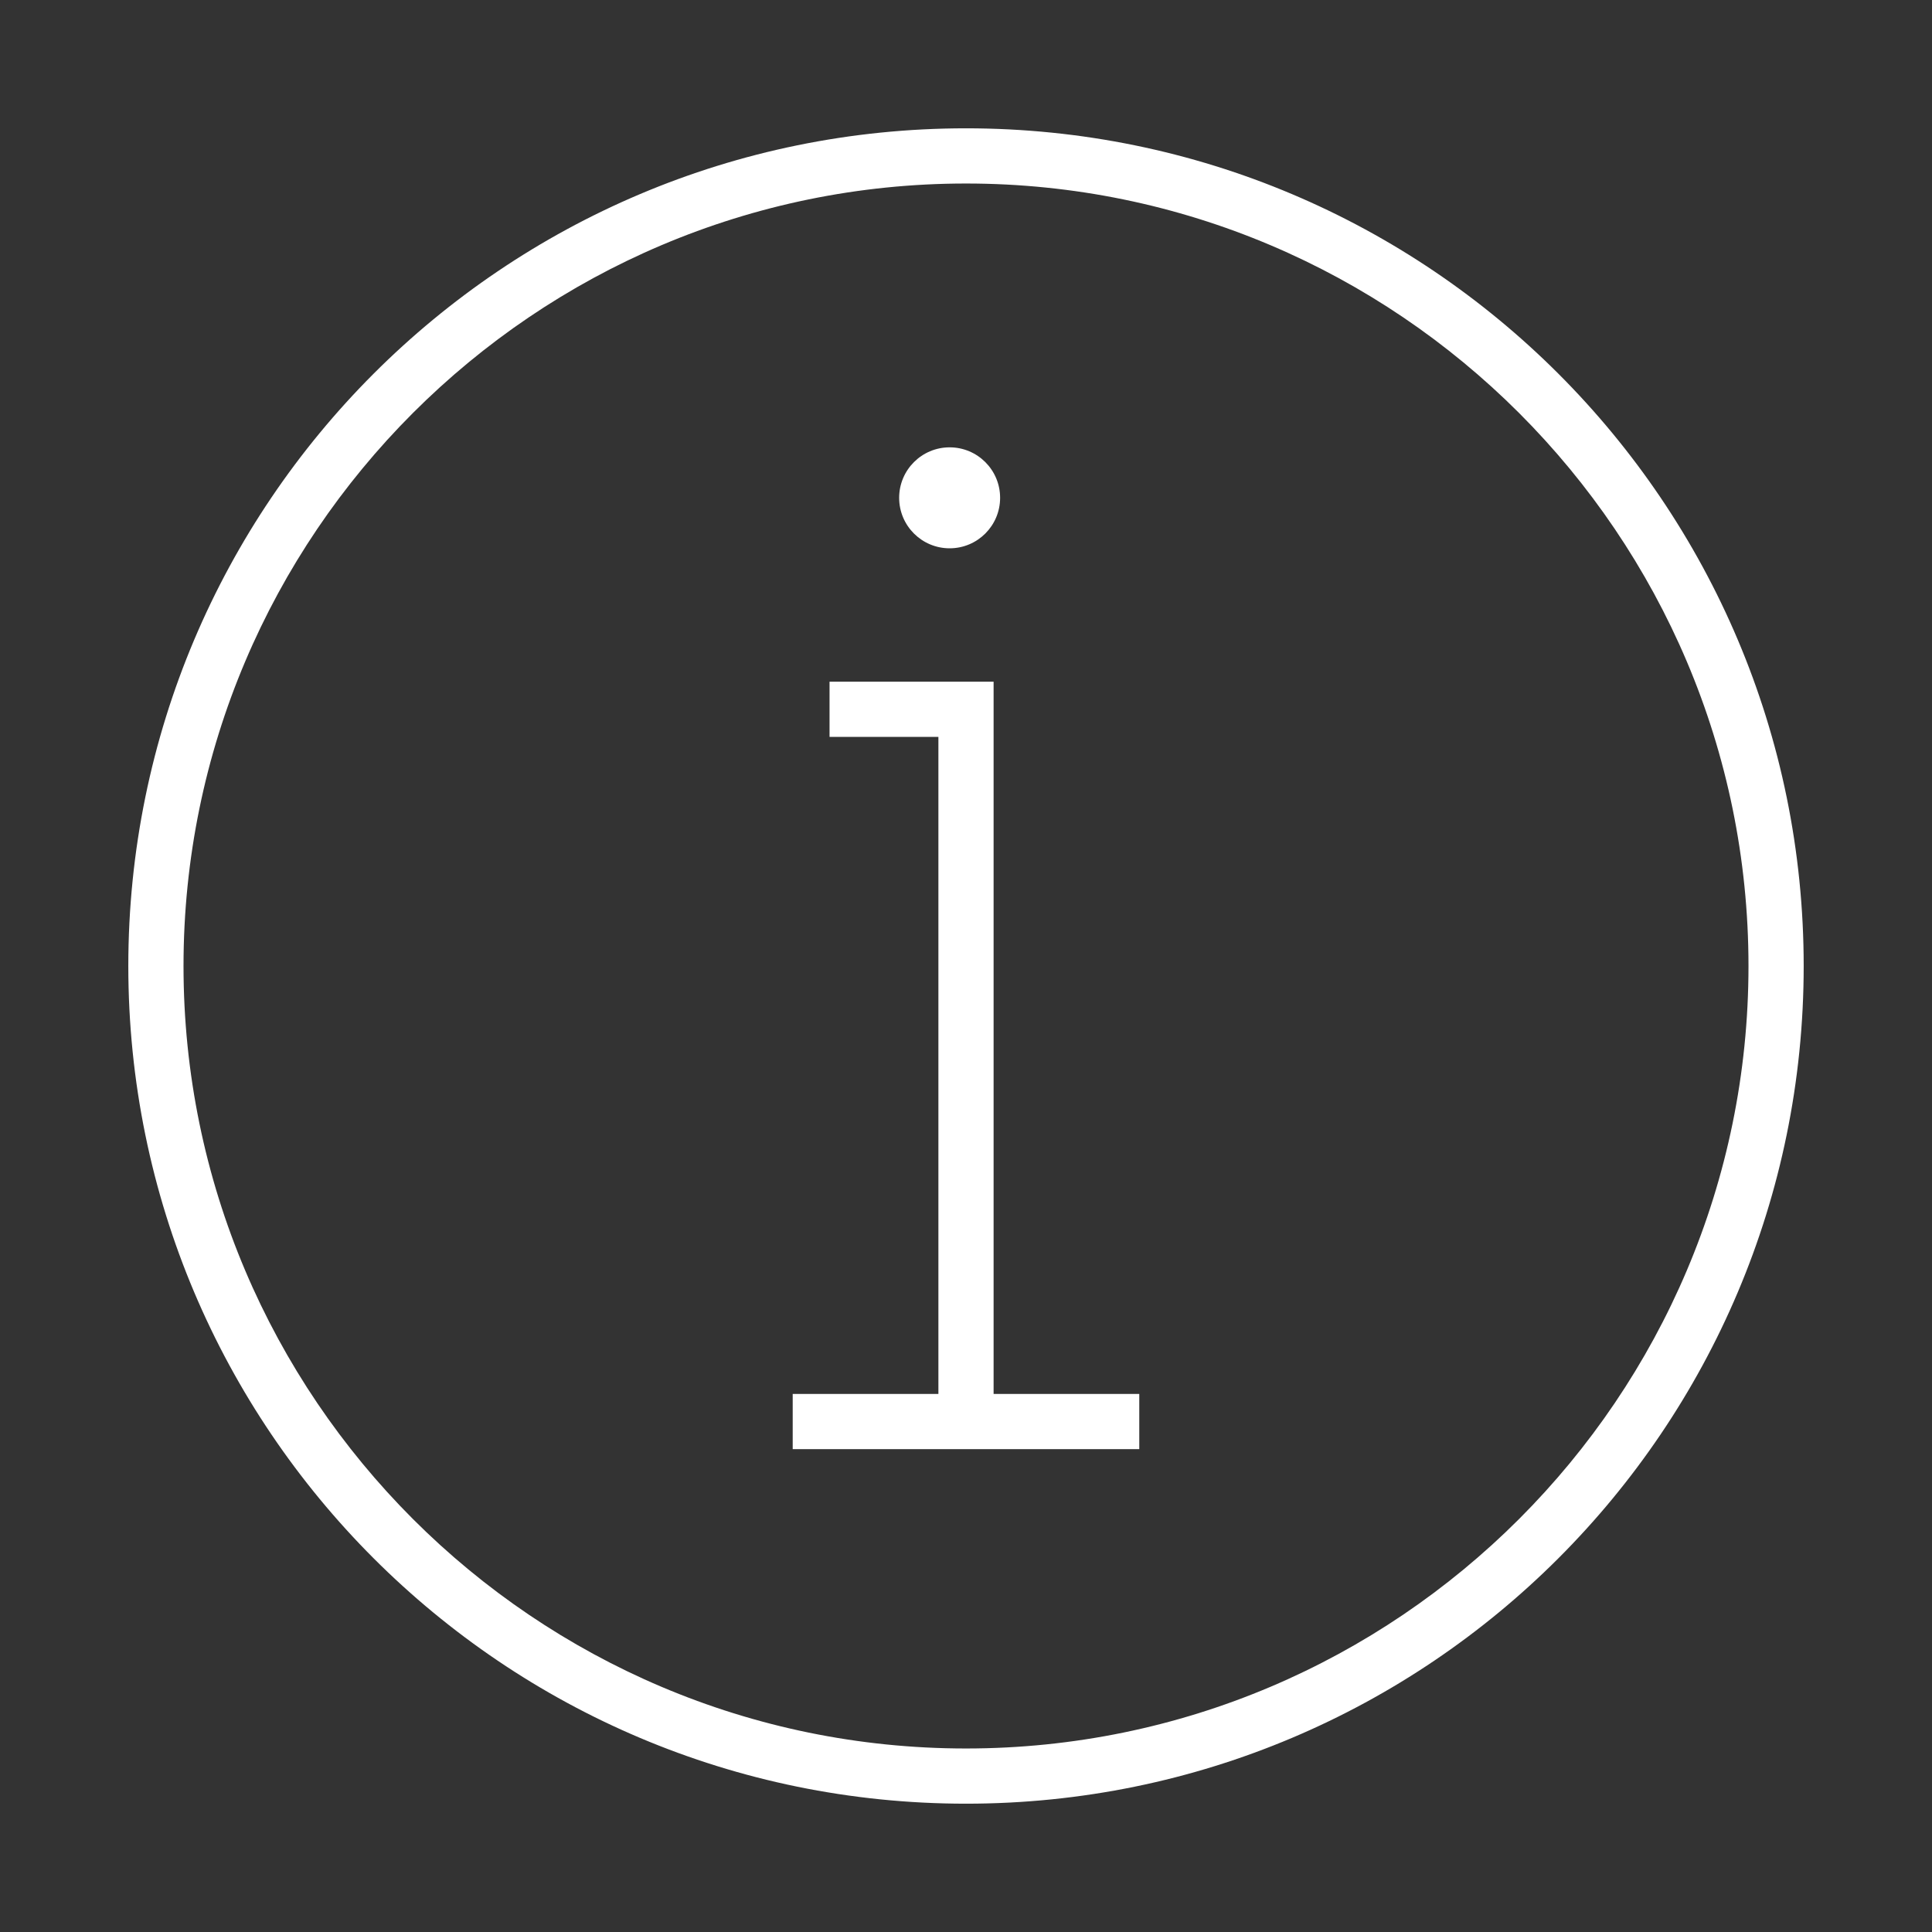 <?xml version="1.0" encoding="utf-8"?>
<!-- Generator: Adobe Illustrator 16.0.0, SVG Export Plug-In . SVG Version: 6.00 Build 0)  -->
<!DOCTYPE svg PUBLIC "-//W3C//DTD SVG 1.1//EN" "http://www.w3.org/Graphics/SVG/1.1/DTD/svg11.dtd">
<svg version="1.1" id="Layer_1" xmlns="http://www.w3.org/2000/svg" xmlns:xlink="http://www.w3.org/1999/xlink" x="0px" y="0px"
	 width="70px" height="70px" viewBox="566.167 -234 70 70" enable-background="new 566.167 -234 70 70" xml:space="preserve">
<rect x="566.167" y="-234" width="70" height="70" fill="#333333" stroke="none"/>
<g>
	<path fill="#FFFFFF" d="M601.167-227.351c15.632,0,28.351,12.718,28.351,28.351s-12.718,28.351-28.351,28.351
		S572.816-183.367,572.816-199S585.534-227.351,601.167-227.351 M601.167-229.351c-16.763,0-30.351,13.588-30.351,30.351
		s13.588,30.351,30.351,30.351s30.351-13.588,30.351-30.351S617.929-229.351,601.167-229.351L601.167-229.351z"/>
	<g>
		<polygon fill="#FFFFFF" points="602.167,-182.495 600.167,-182.495 600.167,-207.301 596.223,-207.301 596.223,-209.301 
			602.167,-209.301 		"/>
	</g>
	<g>
		<rect x="594.888" y="-183.495" fill="#FFFFFF" width="12.557" height="2"/>
	</g>
	<circle fill-rule="evenodd" clip-rule="evenodd" fill="#FFFFFF" cx="600.574" cy="-215.963" r="1.829"/>
</g>
</svg>
